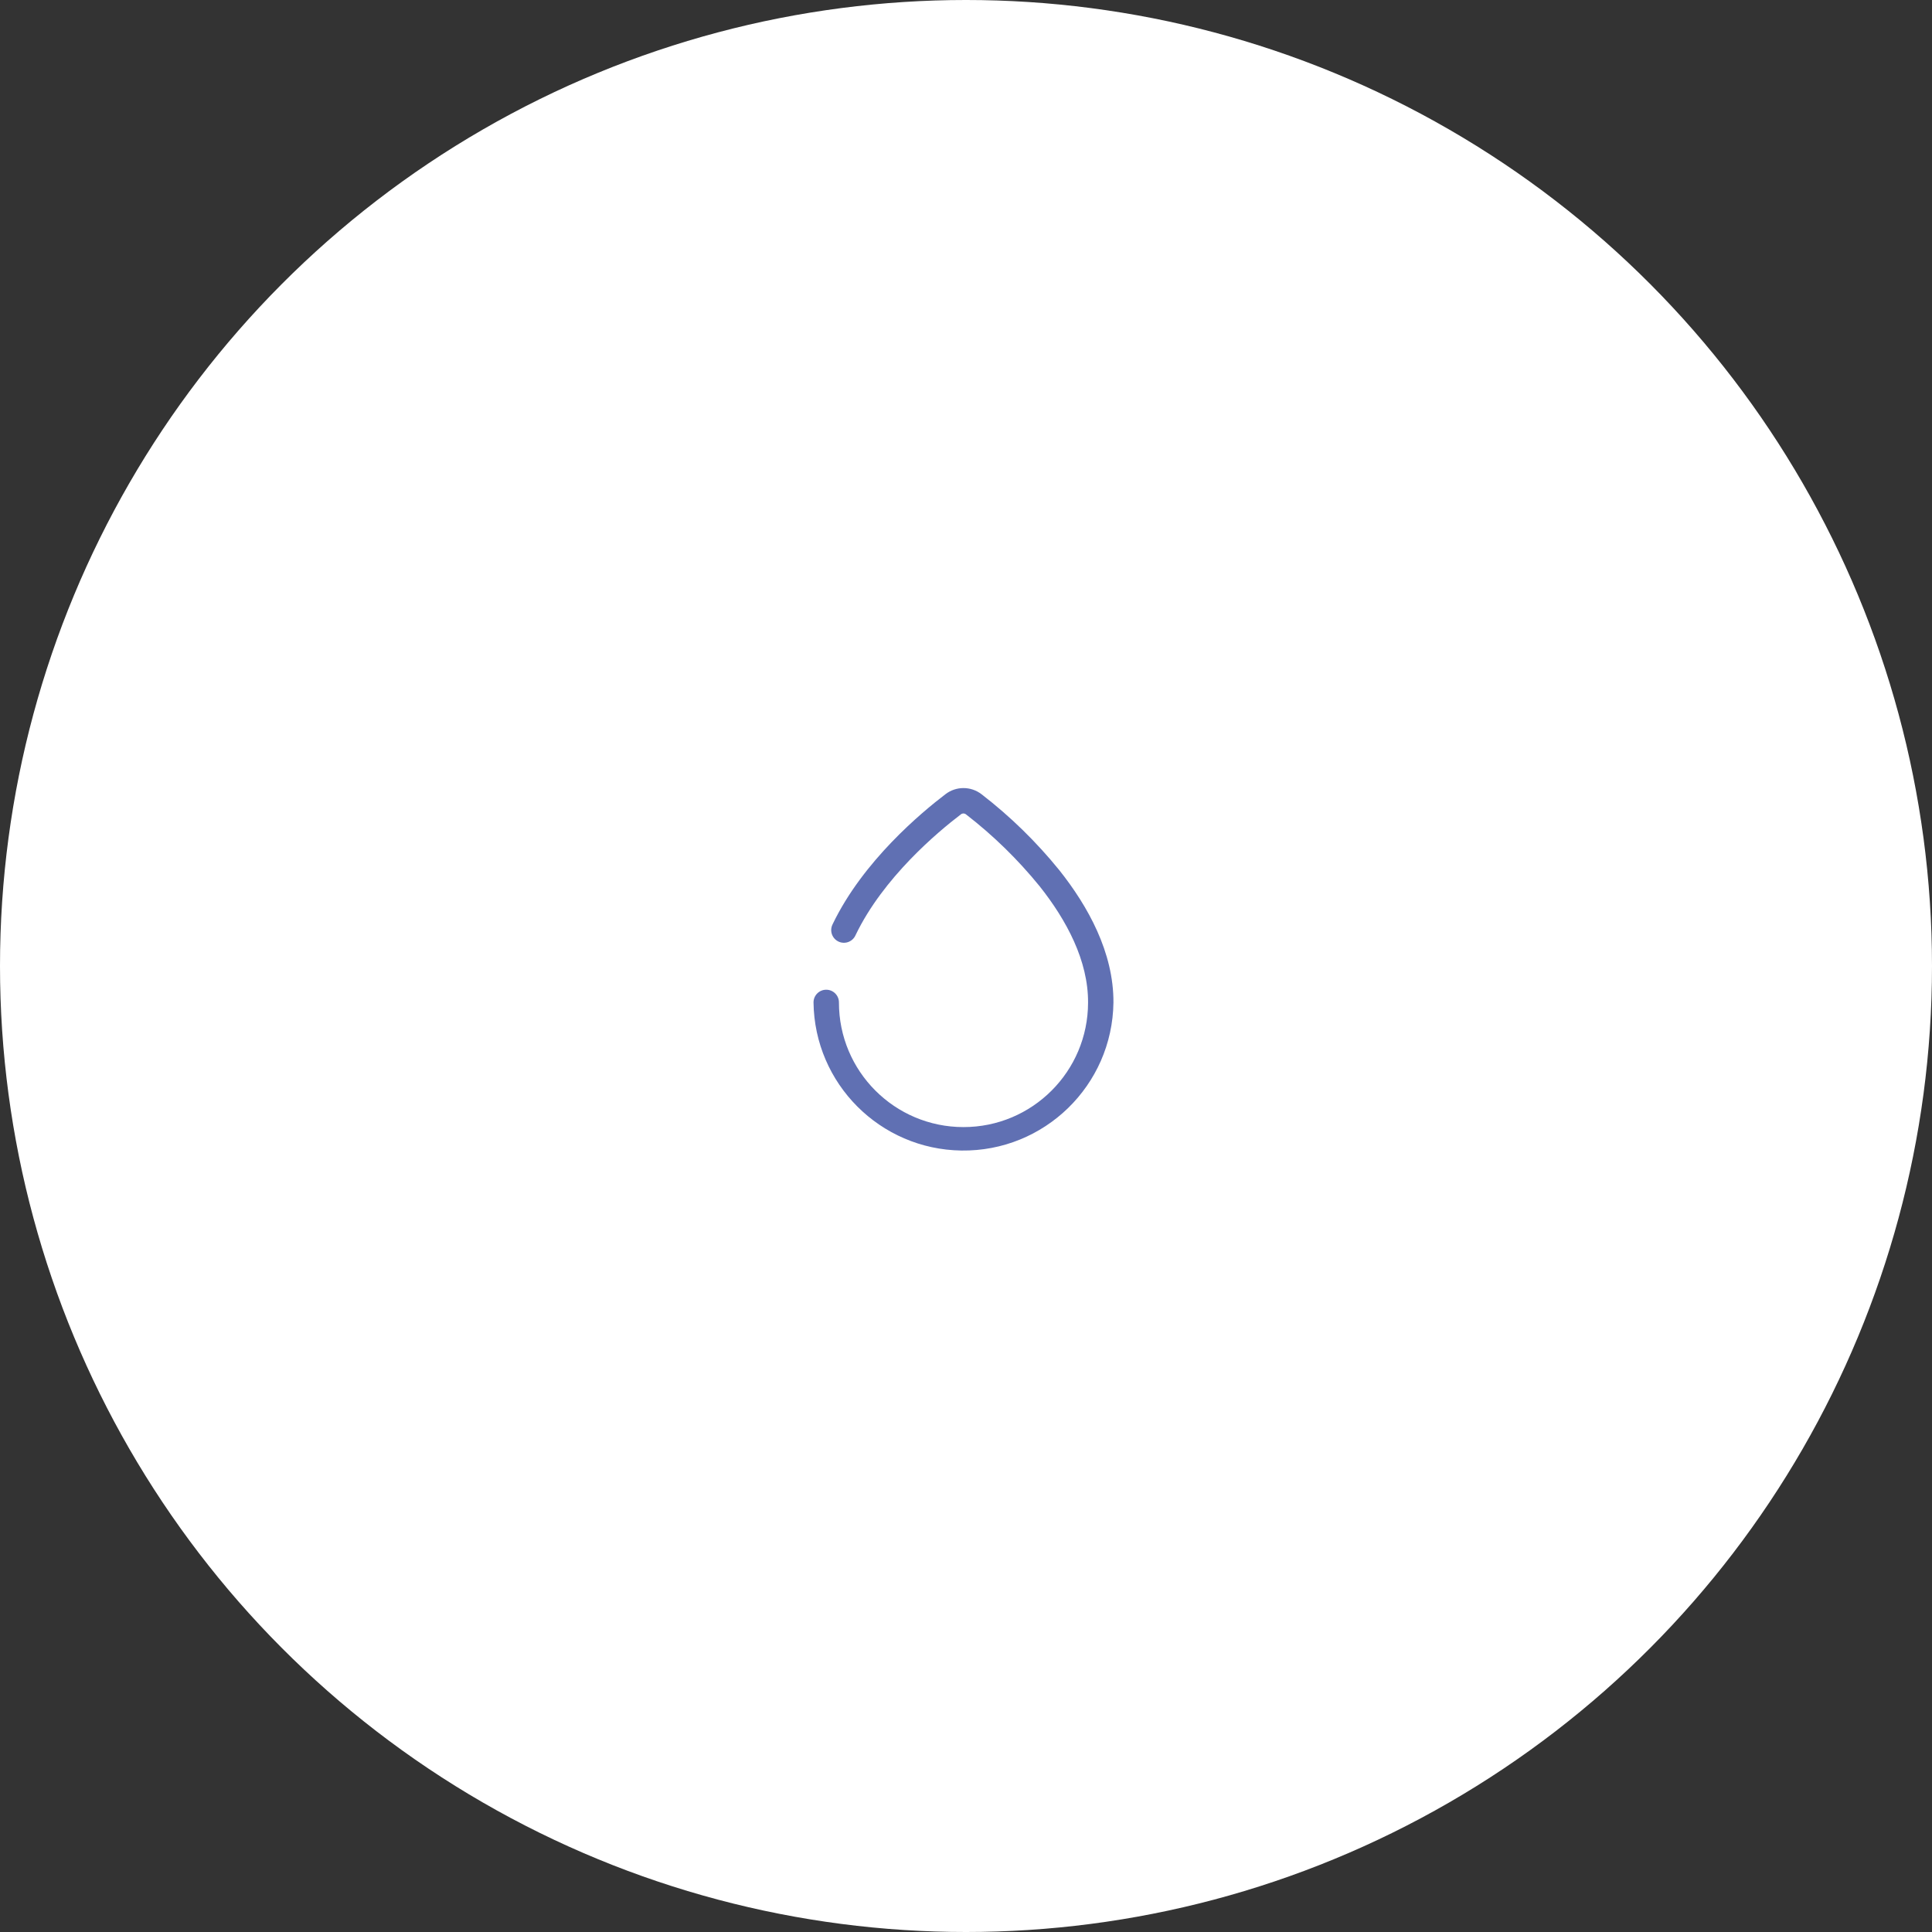<?xml version="1.0" encoding="UTF-8"?>
<svg xmlns="http://www.w3.org/2000/svg" id="Livello_1" data-name="Livello 1" viewBox="0 0 500 500">
  <rect x="0" y="0" width="500" height="500" fill="#333333" stroke="none"/>
  <defs>
    <style>
      .cls-1 {
        fill: #fff;
      }

      .cls-1, .cls-2 {
        stroke-width: 0px;
      }

      .cls-2 {
        fill: #6070b3;
        fill-rule: evenodd;
      }
    </style>
  </defs>
  <circle id="Ellisse_6" data-name="Ellisse 6" class="cls-1" cx="250" cy="250" r="250"></circle>
  <path class="cls-2" d="M274.17,225.23c-5.92-7.31-12.67-13.91-20.12-19.66,0,0,0,0-.01-.01,0,0-.01,0-.02-.01,0,0,0,0,0,0,0,0,0,0,0,0-2.75-2.13-6.6-2.13-9.35,0-6.13,4.67-21.31,17.26-29.16,33.59-.05.09-.09.18-.13.28-.71,1.67.07,3.6,1.74,4.31,1.67.71,3.6-.07,4.31-1.74,7.14-14.87,21.25-26.67,27.23-31.22l.03-.02c.37-.3.89-.3,1.28-.02.01.01.02.03.04.04,7.04,5.44,13.42,11.67,19.03,18.57,7.01,8.82,12.61,19.32,12.55,30.12v.02c-.01,17.8-14.45,32.23-32.26,32.21-17.8-.01-32.23-14.45-32.21-32.26,0-1.82-1.47-3.29-3.29-3.29s-3.29,1.47-3.29,3.29c.26,21.04,17.24,38.04,38.28,38.33,21.44.29,39.05-16.85,39.34-38.28.07-13.01-6.61-24.96-13.98-34.24Z"></path>
</svg>
